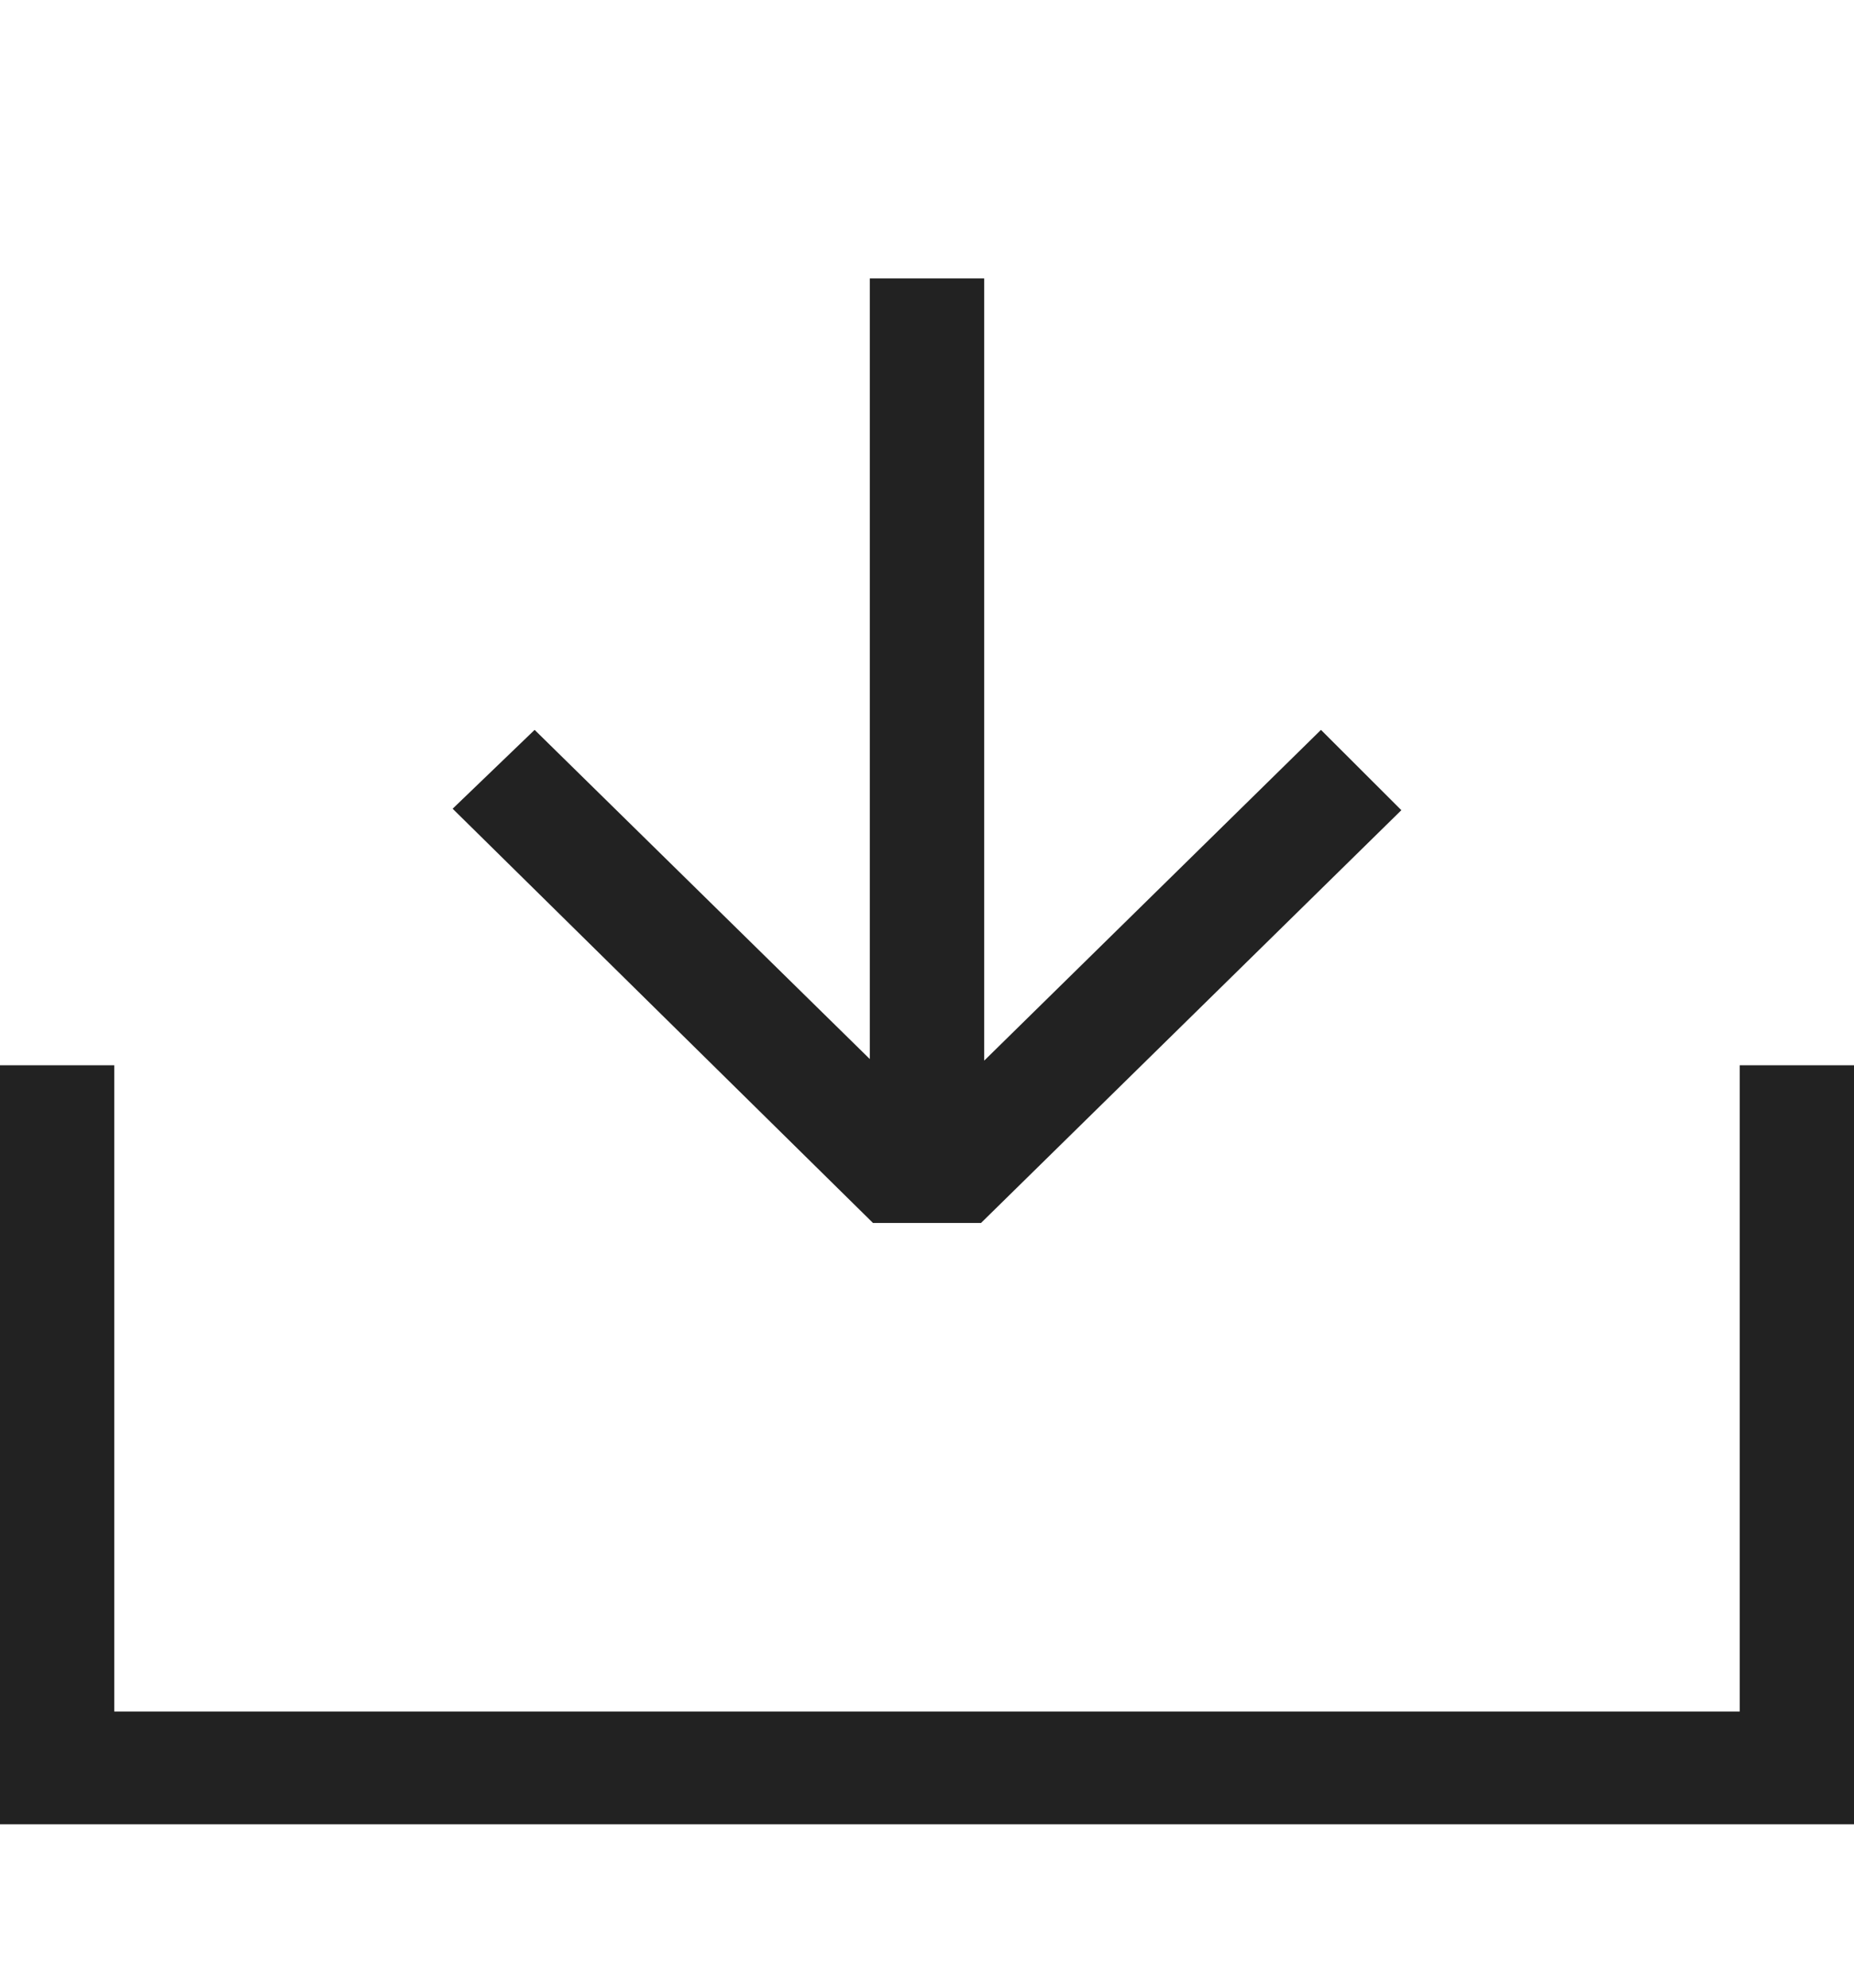 <svg width="14" height="15" viewBox="0 0 14 15" fill="none" xmlns="http://www.w3.org/2000/svg">
<path d="M13.137 8.039V12.916H0.863V8.039H0V13.767H14V8.039H13.137Z" fill="#222222"/>
<path d="M7.408 9.229L10.582 6.114L9.975 5.508L7.432 8.004V2.101H6.568V7.992L4.037 5.508L3.418 6.103L6.592 9.229H7.408Z" fill="#222222"/>
</svg>
